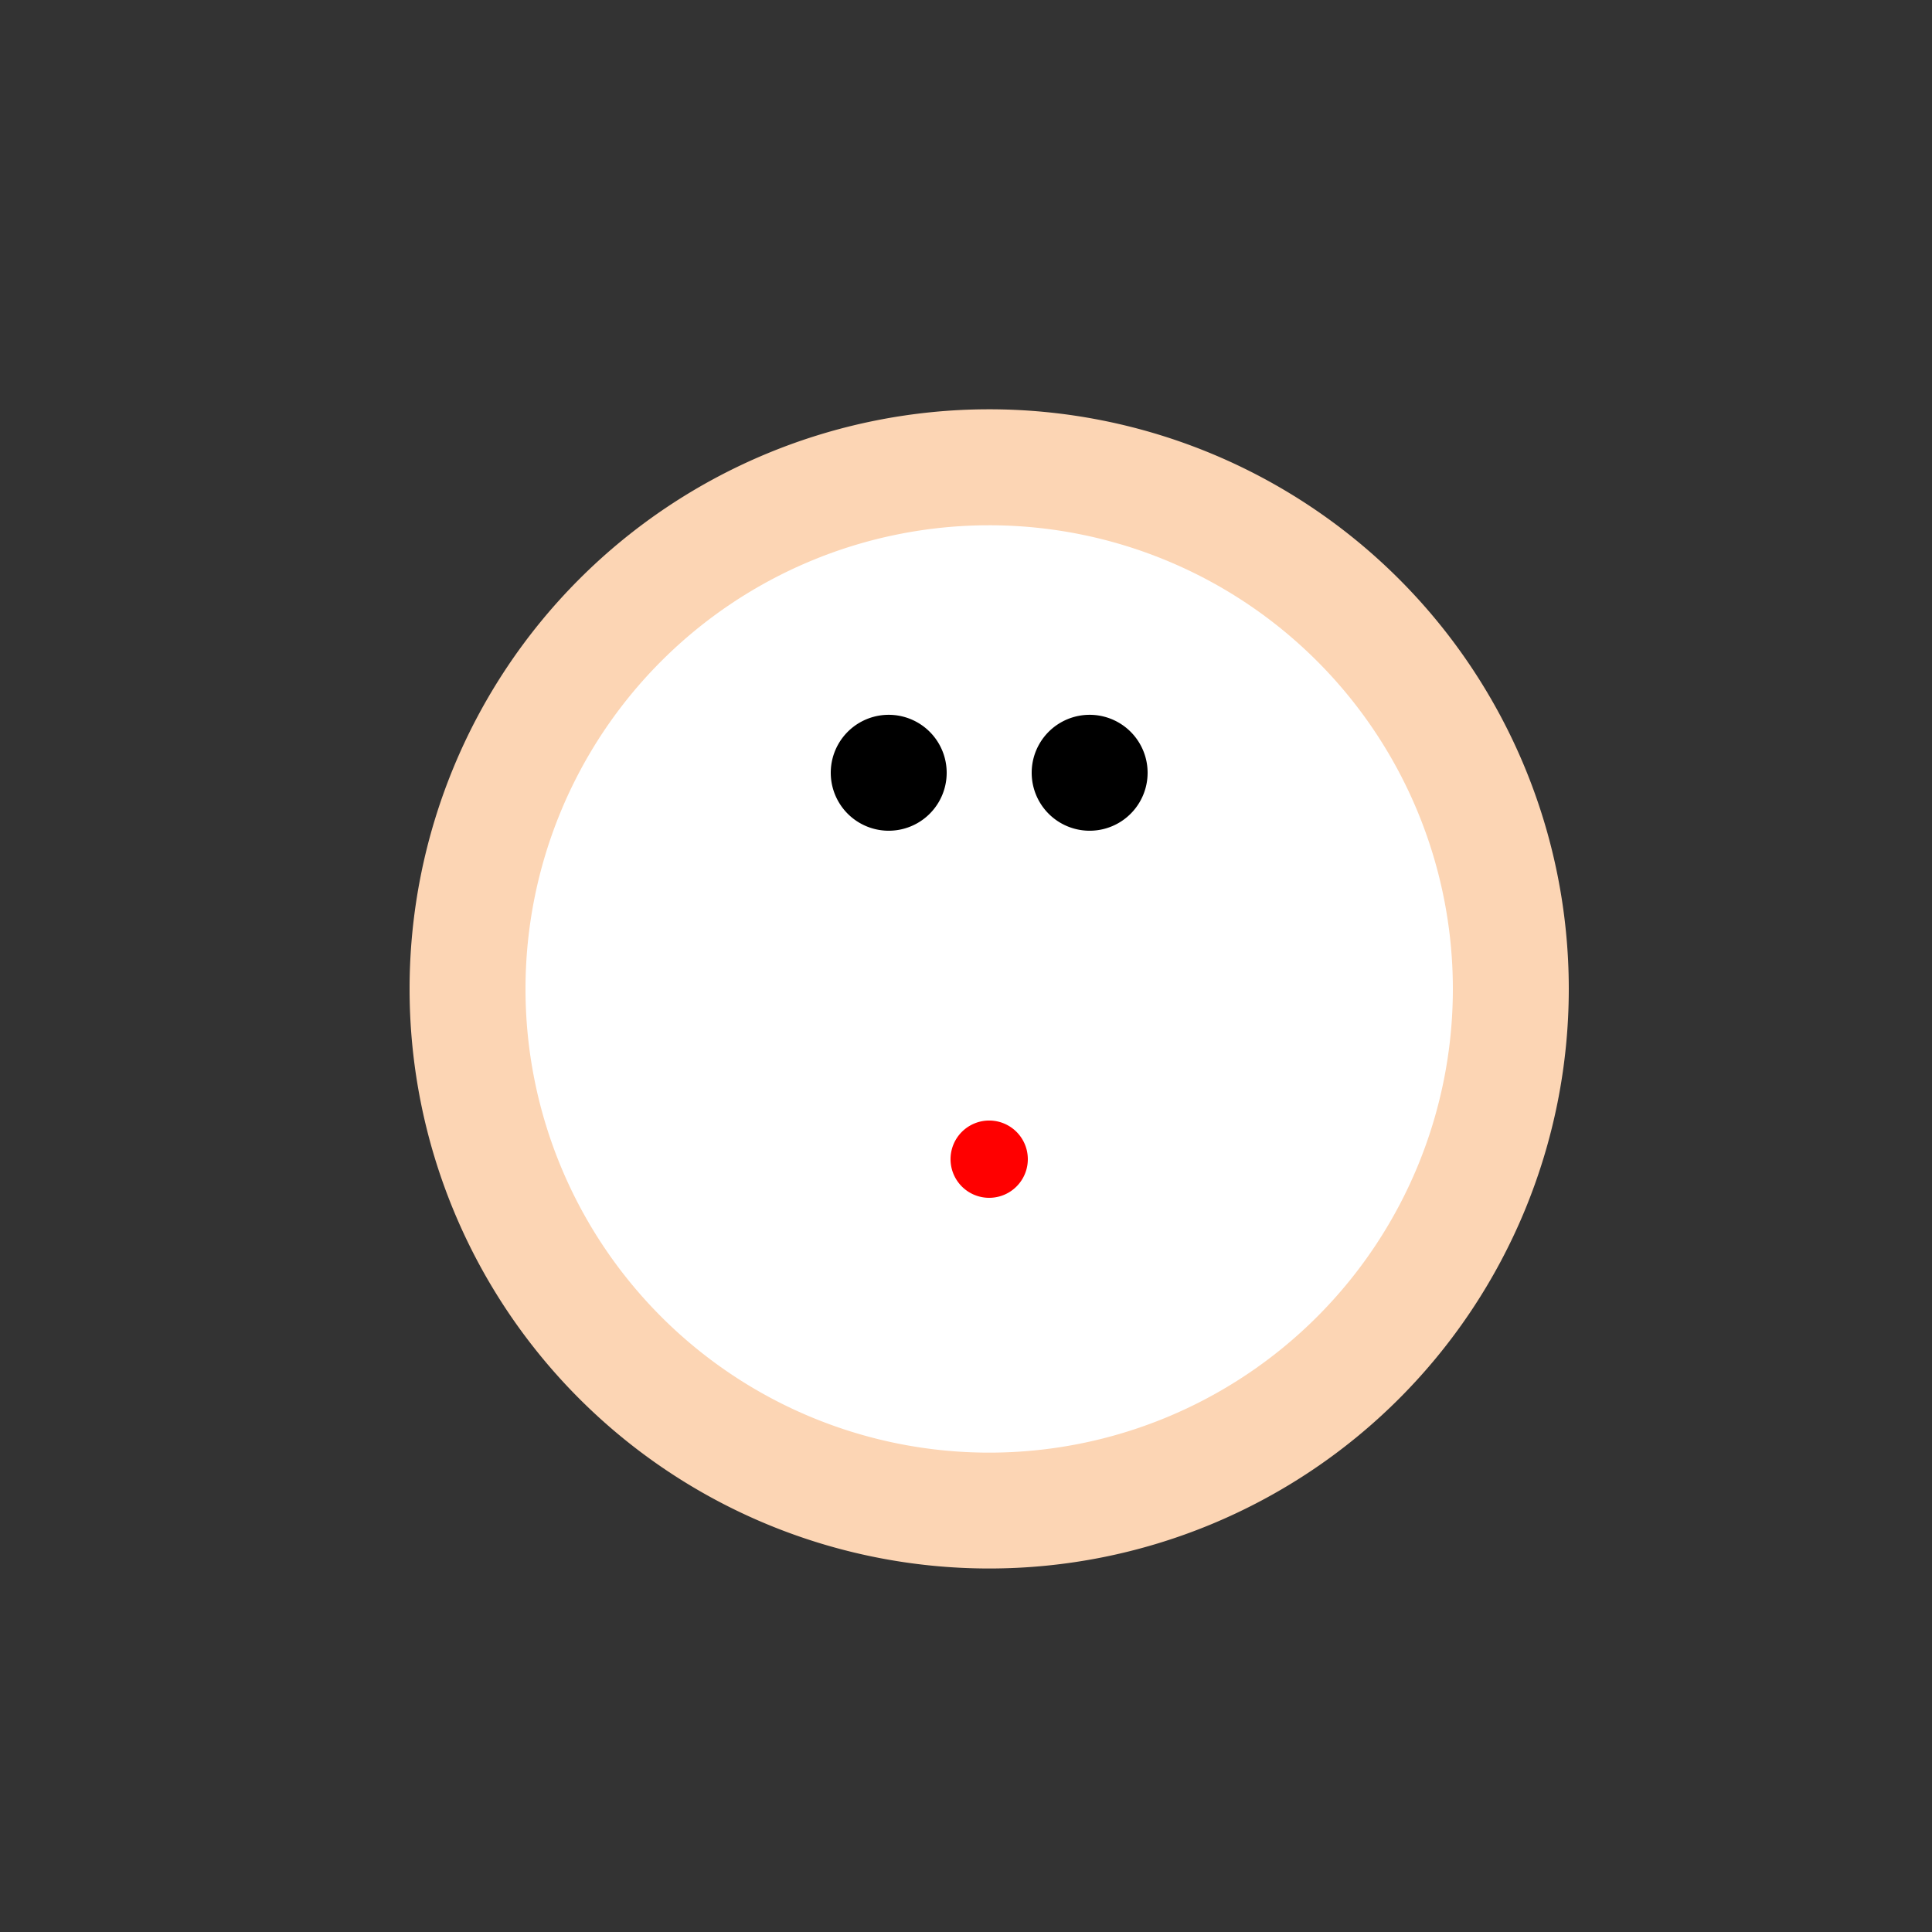<!--

Generated by DrawGPT.
Free, open source, AI generated images in SVG, PNG, and HTML Canvas format.
https://drawgpt.ai

Created: 2023-11-18T16:58:08.066Z
Link: https://drawgpt.ai/prompt/122861/

-->
<svg xmlns="http://www.w3.org/2000/svg" xmlns:xlink="http://www.w3.org/1999/xlink" width="500" height="500"><rect width="100%" height="100%" fill="#333333" stroke="none"/><defs/><g><path fill="#FCD5B4" stroke="none" paint-order="stroke fill markers" d=" M 406 256 A 150 150 0 1 1 406 255.85"/><path fill="#FFFFFF" stroke="none" paint-order="stroke fill markers" d=" M 376 256 A 120 120 0 1 1 376 255.88"/><path fill="#000000" stroke="none" paint-order="stroke fill markers" d=" M 245 200 A 15 15 0 1 1 245 199.985"/><path fill="#000000" stroke="none" paint-order="stroke fill markers" d=" M 297 200 A 15 15 0 1 1 297 199.985"/><path fill="#FF0000" stroke="none" paint-order="stroke fill markers" d=" M 266 300 A 10 10 0 1 1 266 299.99"/></g></svg>
